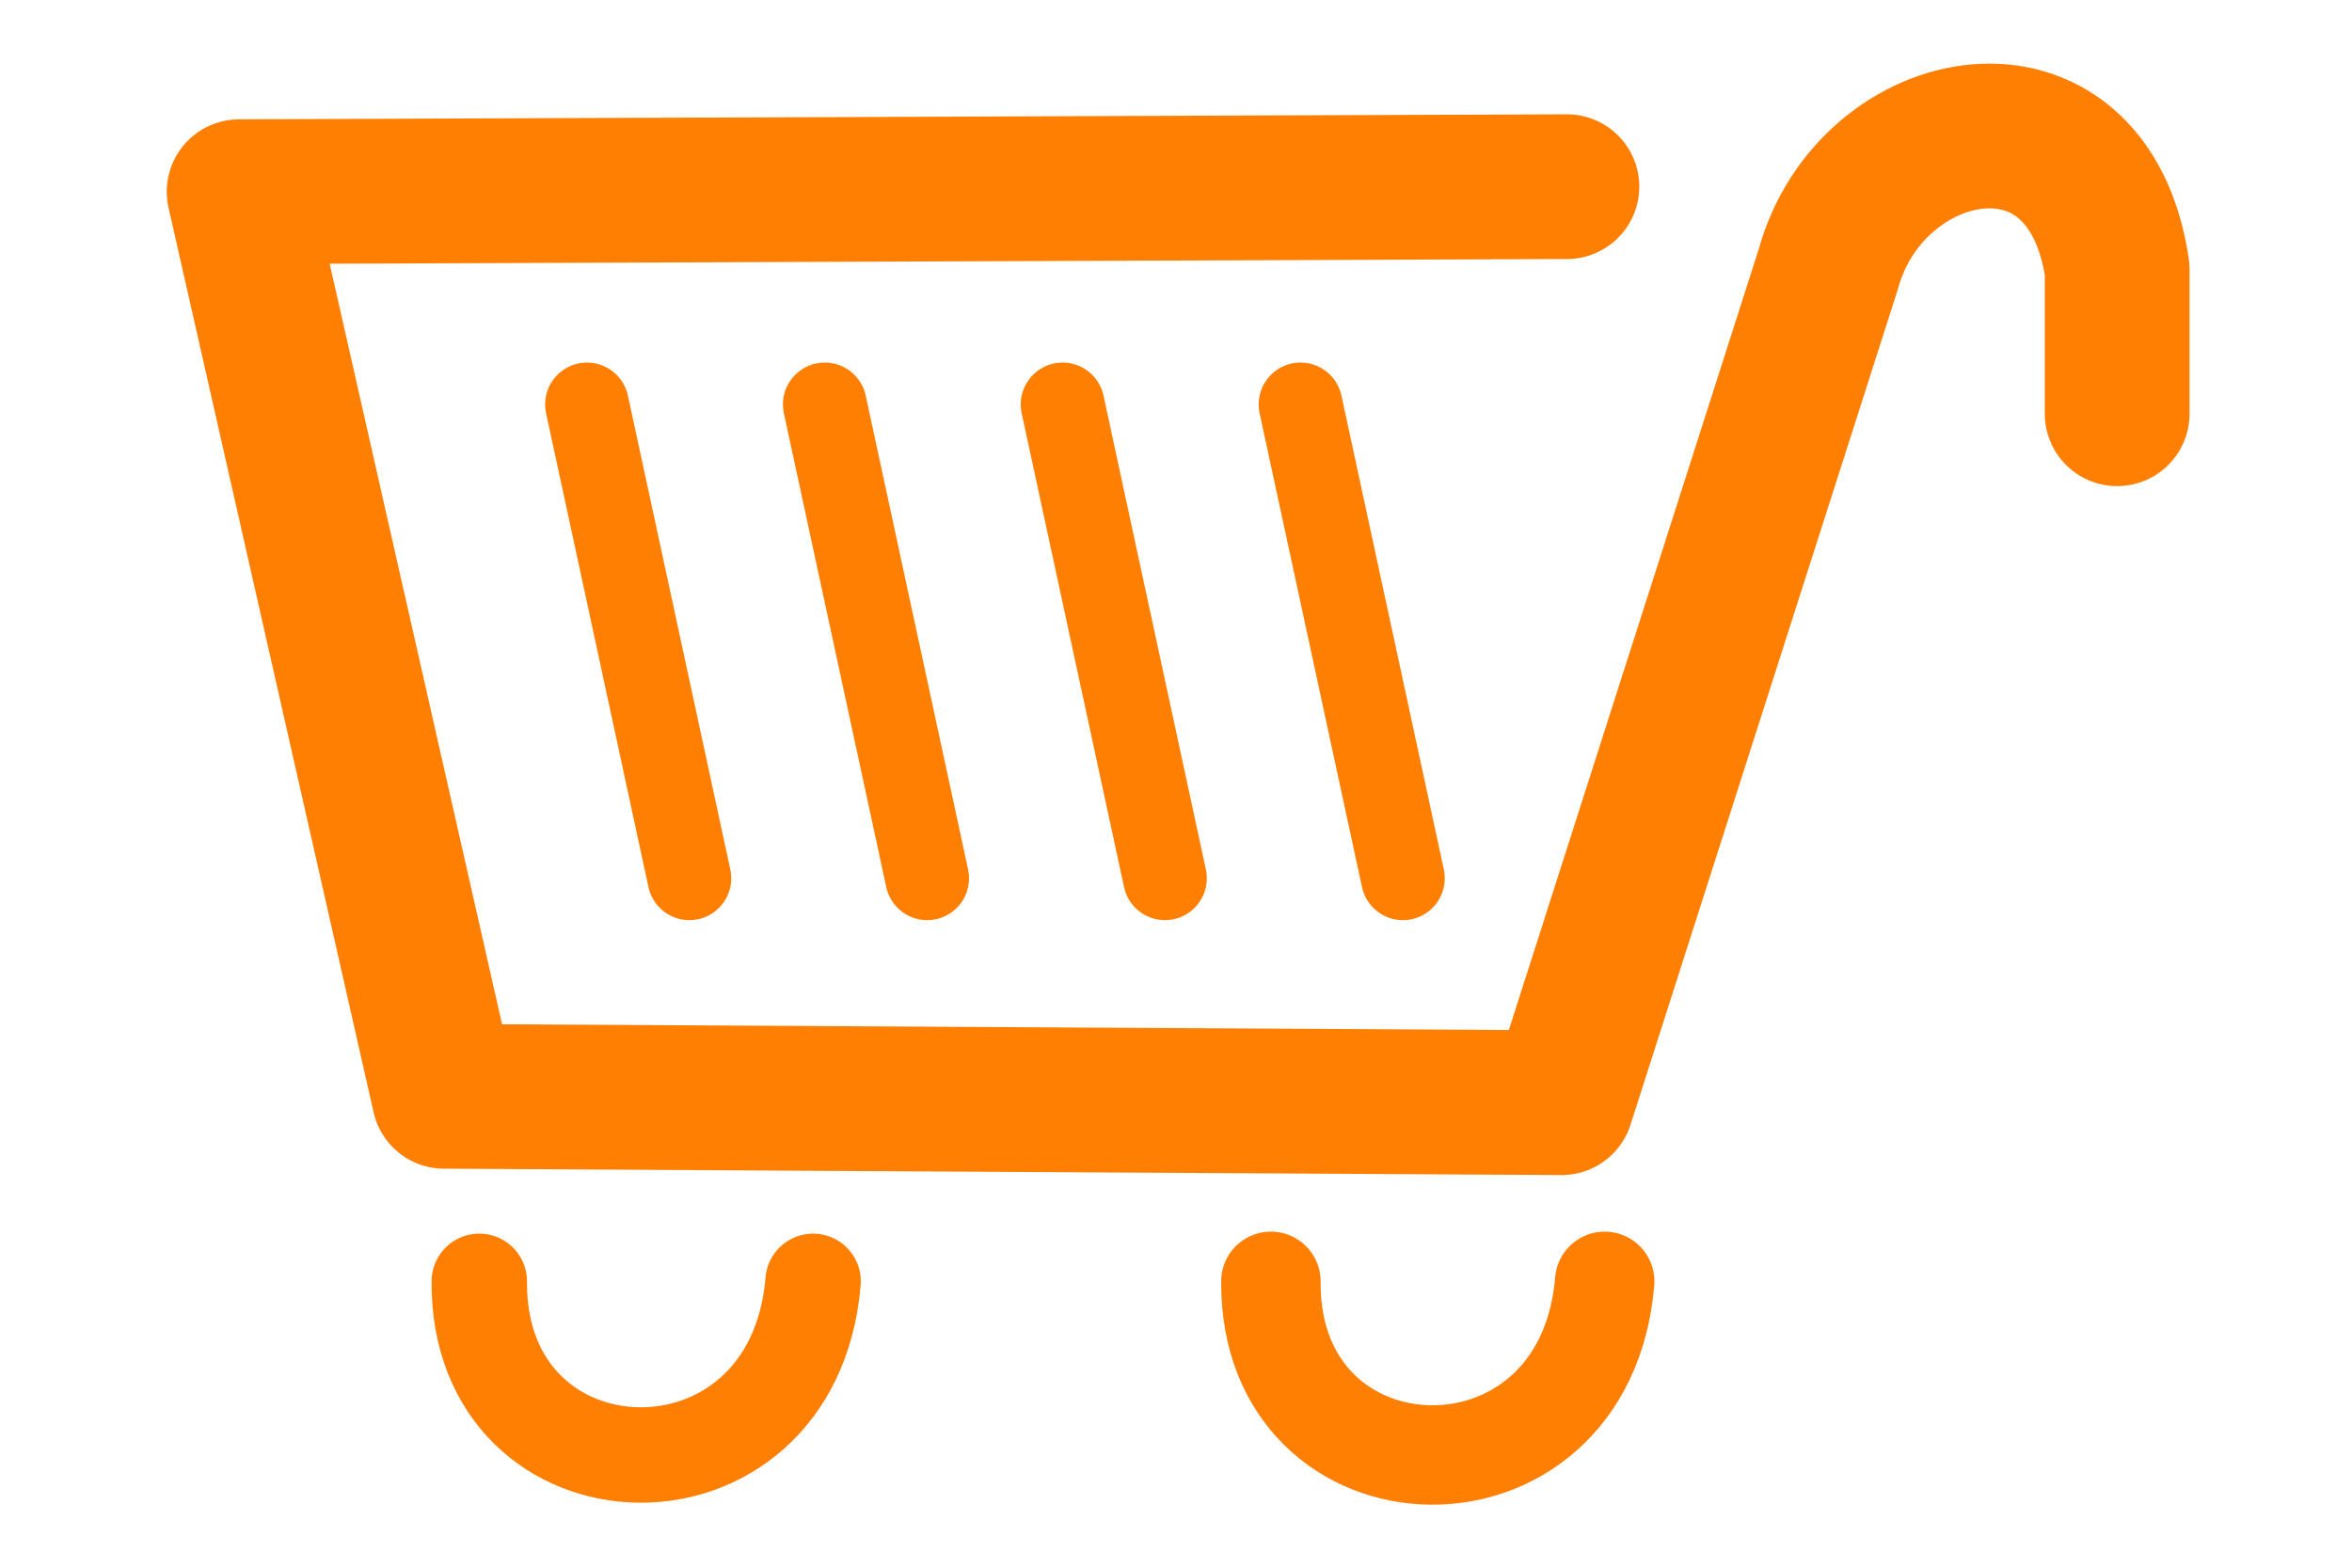 <?xml version="1.0" encoding="UTF-8" standalone="no"?>
<svg
   xmlns:dc="http://purl.org/dc/elements/1.1/"
   xmlns:cc="http://creativecommons.org/ns#"
   xmlns:rdf="http://www.w3.org/1999/02/22-rdf-syntax-ns#"
   xmlns:svg="http://www.w3.org/2000/svg"
   xmlns="http://www.w3.org/2000/svg"
   xmlns:sodipodi="http://sodipodi.sourceforge.net/DTD/sodipodi-0.dtd"
   xmlns:inkscape="http://www.inkscape.org/namespaces/inkscape"
   width="60"
   height="40"
   version="1.1"
   viewBox="0 0 15.875 10.583"
   id="svg20"
   sodipodi:docname="koszyk.svg"
   inkscape:version="0.92.0 r15299">
  <defs
     id="defs24" />
  <sodipodi:namedview
     pagecolor="#ffffff"
     bordercolor="#666666"
     borderopacity="1"
     objecttolerance="10"
     gridtolerance="10"
     guidetolerance="10"
     inkscape:pageopacity="0"
     inkscape:pageshadow="2"
     inkscape:window-width="1280"
     inkscape:window-height="961"
     id="namedview22"
     showgrid="false"
     inkscape:zoom="5.9"
     inkscape:cx="30"
     inkscape:cy="20"
     inkscape:window-x="-8"
     inkscape:window-y="-8"
     inkscape:window-maximized="1"
     inkscape:current-layer="g18" />
  <g
     transform="translate(0 -286.42)"
     fill="none"
     stroke="#ec7f02"
     stroke-linecap="round"
     stroke-linejoin="round"
     id="g18">
    <path
       d="m10.576 287.68-8.962 0.034 1.384 6.107 7.542 0.043 1.8-5.626c0.285-1.044 1.753-1.347 1.95 0v0.975"
       stroke-width=".765"
       id="path2"
       style="stroke-width:0.977;stroke-miterlimit:4;stroke-dasharray:none;stroke:#ff7f02;stroke-opacity:1" />
    <path
       d="m3.962 289.15 0.691 3.199"
       stroke-width=".565"
       id="path4"
       style="stroke:#ff7f02;stroke-opacity:1" />
    <g
       stroke-width=".565"
       id="g12"
       style="stroke:#ff7f02;stroke-opacity:1">
      <path
         d="m5.567 289.15 0.691 3.199"
         id="path6"
         style="stroke:#ff7f02;stroke-opacity:1" />
      <path
         d="m7.172 289.15 0.691 3.199"
         id="path8"
         style="stroke:#ff7f02;stroke-opacity:1" />
      <path
         d="m8.778 289.15 0.691 3.199"
         id="path10"
         style="stroke:#ff7f02;stroke-opacity:1" />
    </g>
    <path
       d="m3.235 295.07c-0.012 1.527 2.12 1.599 2.253 0"
       stroke-width=".565"
       id="path14"
       style="stroke-width:0.644;stroke-miterlimit:4;stroke-dasharray:none;stroke:#ff7f02;stroke-opacity:1" />
    <path
       d="m8.578 295.07c-0.012 1.527 2.12 1.599 2.253 0"
       stroke-width=".565"
       id="path16"
       style="stroke-width:0.671;stroke-miterlimit:4;stroke-dasharray:none;stroke:#ff7f02;stroke-opacity:1" />
  </g>
</svg>
